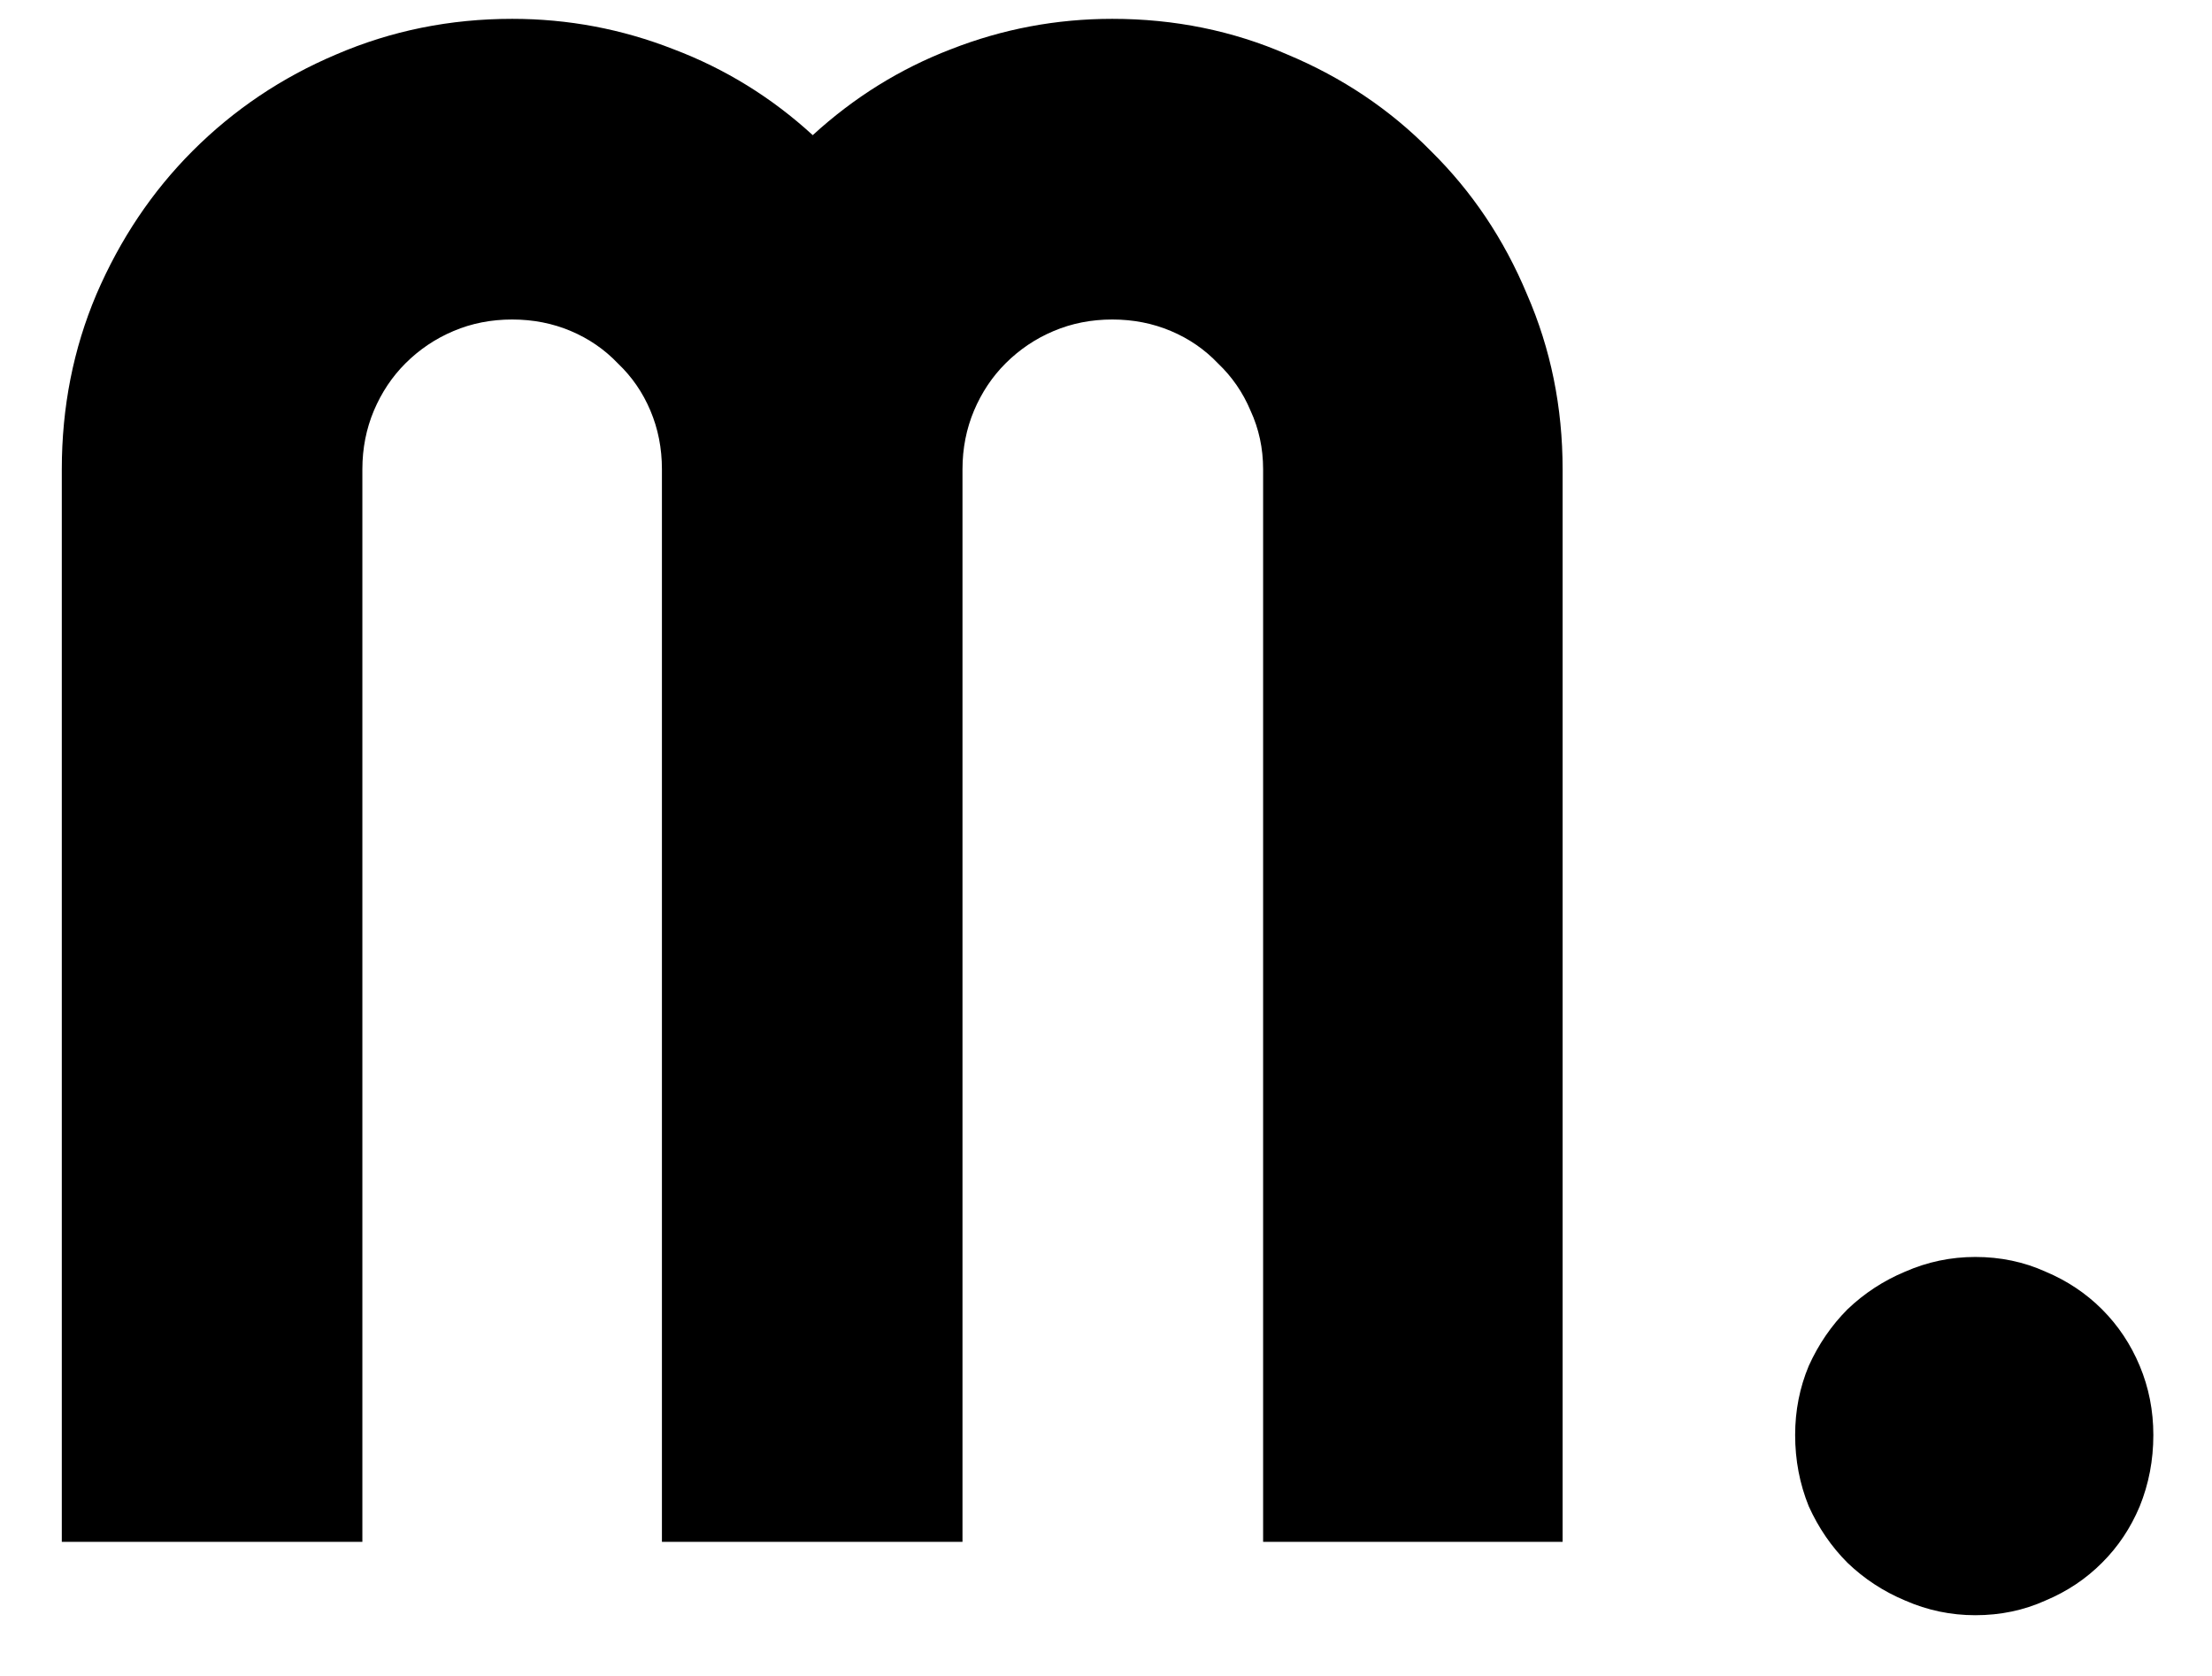<svg width="33" height="25" viewBox="0 0 33 25" fill="none" xmlns="http://www.w3.org/2000/svg">
<path d="M23.312 23H18.844V7C18.844 6.688 18.781 6.396 18.656 6.125C18.542 5.854 18.38 5.62 18.172 5.422C17.974 5.214 17.74 5.052 17.469 4.938C17.198 4.823 16.906 4.766 16.594 4.766C16.281 4.766 15.99 4.823 15.719 4.938C15.448 5.052 15.208 5.214 15 5.422C14.802 5.62 14.646 5.854 14.531 6.125C14.417 6.396 14.359 6.688 14.359 7V23H9.875V7C9.875 6.688 9.818 6.396 9.703 6.125C9.589 5.854 9.427 5.62 9.219 5.422C9.021 5.214 8.786 5.052 8.516 4.938C8.245 4.823 7.953 4.766 7.641 4.766C7.328 4.766 7.036 4.823 6.766 4.938C6.495 5.052 6.255 5.214 6.047 5.422C5.849 5.62 5.693 5.854 5.578 6.125C5.464 6.396 5.406 6.688 5.406 7V23H0.922V7C0.922 6.073 1.094 5.203 1.438 4.391C1.792 3.568 2.271 2.854 2.875 2.25C3.49 1.635 4.203 1.156 5.016 0.812C5.839 0.458 6.714 0.281 7.641 0.281C8.474 0.281 9.276 0.432 10.047 0.734C10.818 1.026 11.51 1.453 12.125 2.016C12.74 1.453 13.427 1.026 14.188 0.734C14.958 0.432 15.76 0.281 16.594 0.281C17.521 0.281 18.391 0.458 19.203 0.812C20.026 1.156 20.74 1.635 21.344 2.25C21.958 2.854 22.438 3.568 22.781 4.391C23.135 5.203 23.312 6.073 23.312 7V23ZM32.125 21.406C32.125 21.781 32.057 22.135 31.922 22.469C31.787 22.792 31.599 23.073 31.359 23.312C31.12 23.552 30.838 23.74 30.516 23.875C30.193 24.021 29.844 24.094 29.469 24.094C29.104 24.094 28.755 24.021 28.422 23.875C28.099 23.74 27.812 23.552 27.562 23.312C27.323 23.073 27.13 22.792 26.984 22.469C26.849 22.135 26.781 21.781 26.781 21.406C26.781 21.042 26.849 20.698 26.984 20.375C27.13 20.052 27.323 19.771 27.562 19.531C27.812 19.292 28.099 19.104 28.422 18.969C28.755 18.823 29.104 18.75 29.469 18.75C29.844 18.75 30.193 18.823 30.516 18.969C30.838 19.104 31.12 19.292 31.359 19.531C31.599 19.771 31.787 20.052 31.922 20.375C32.057 20.698 32.125 21.042 32.125 21.406Z" fill="black"/>
</svg>
